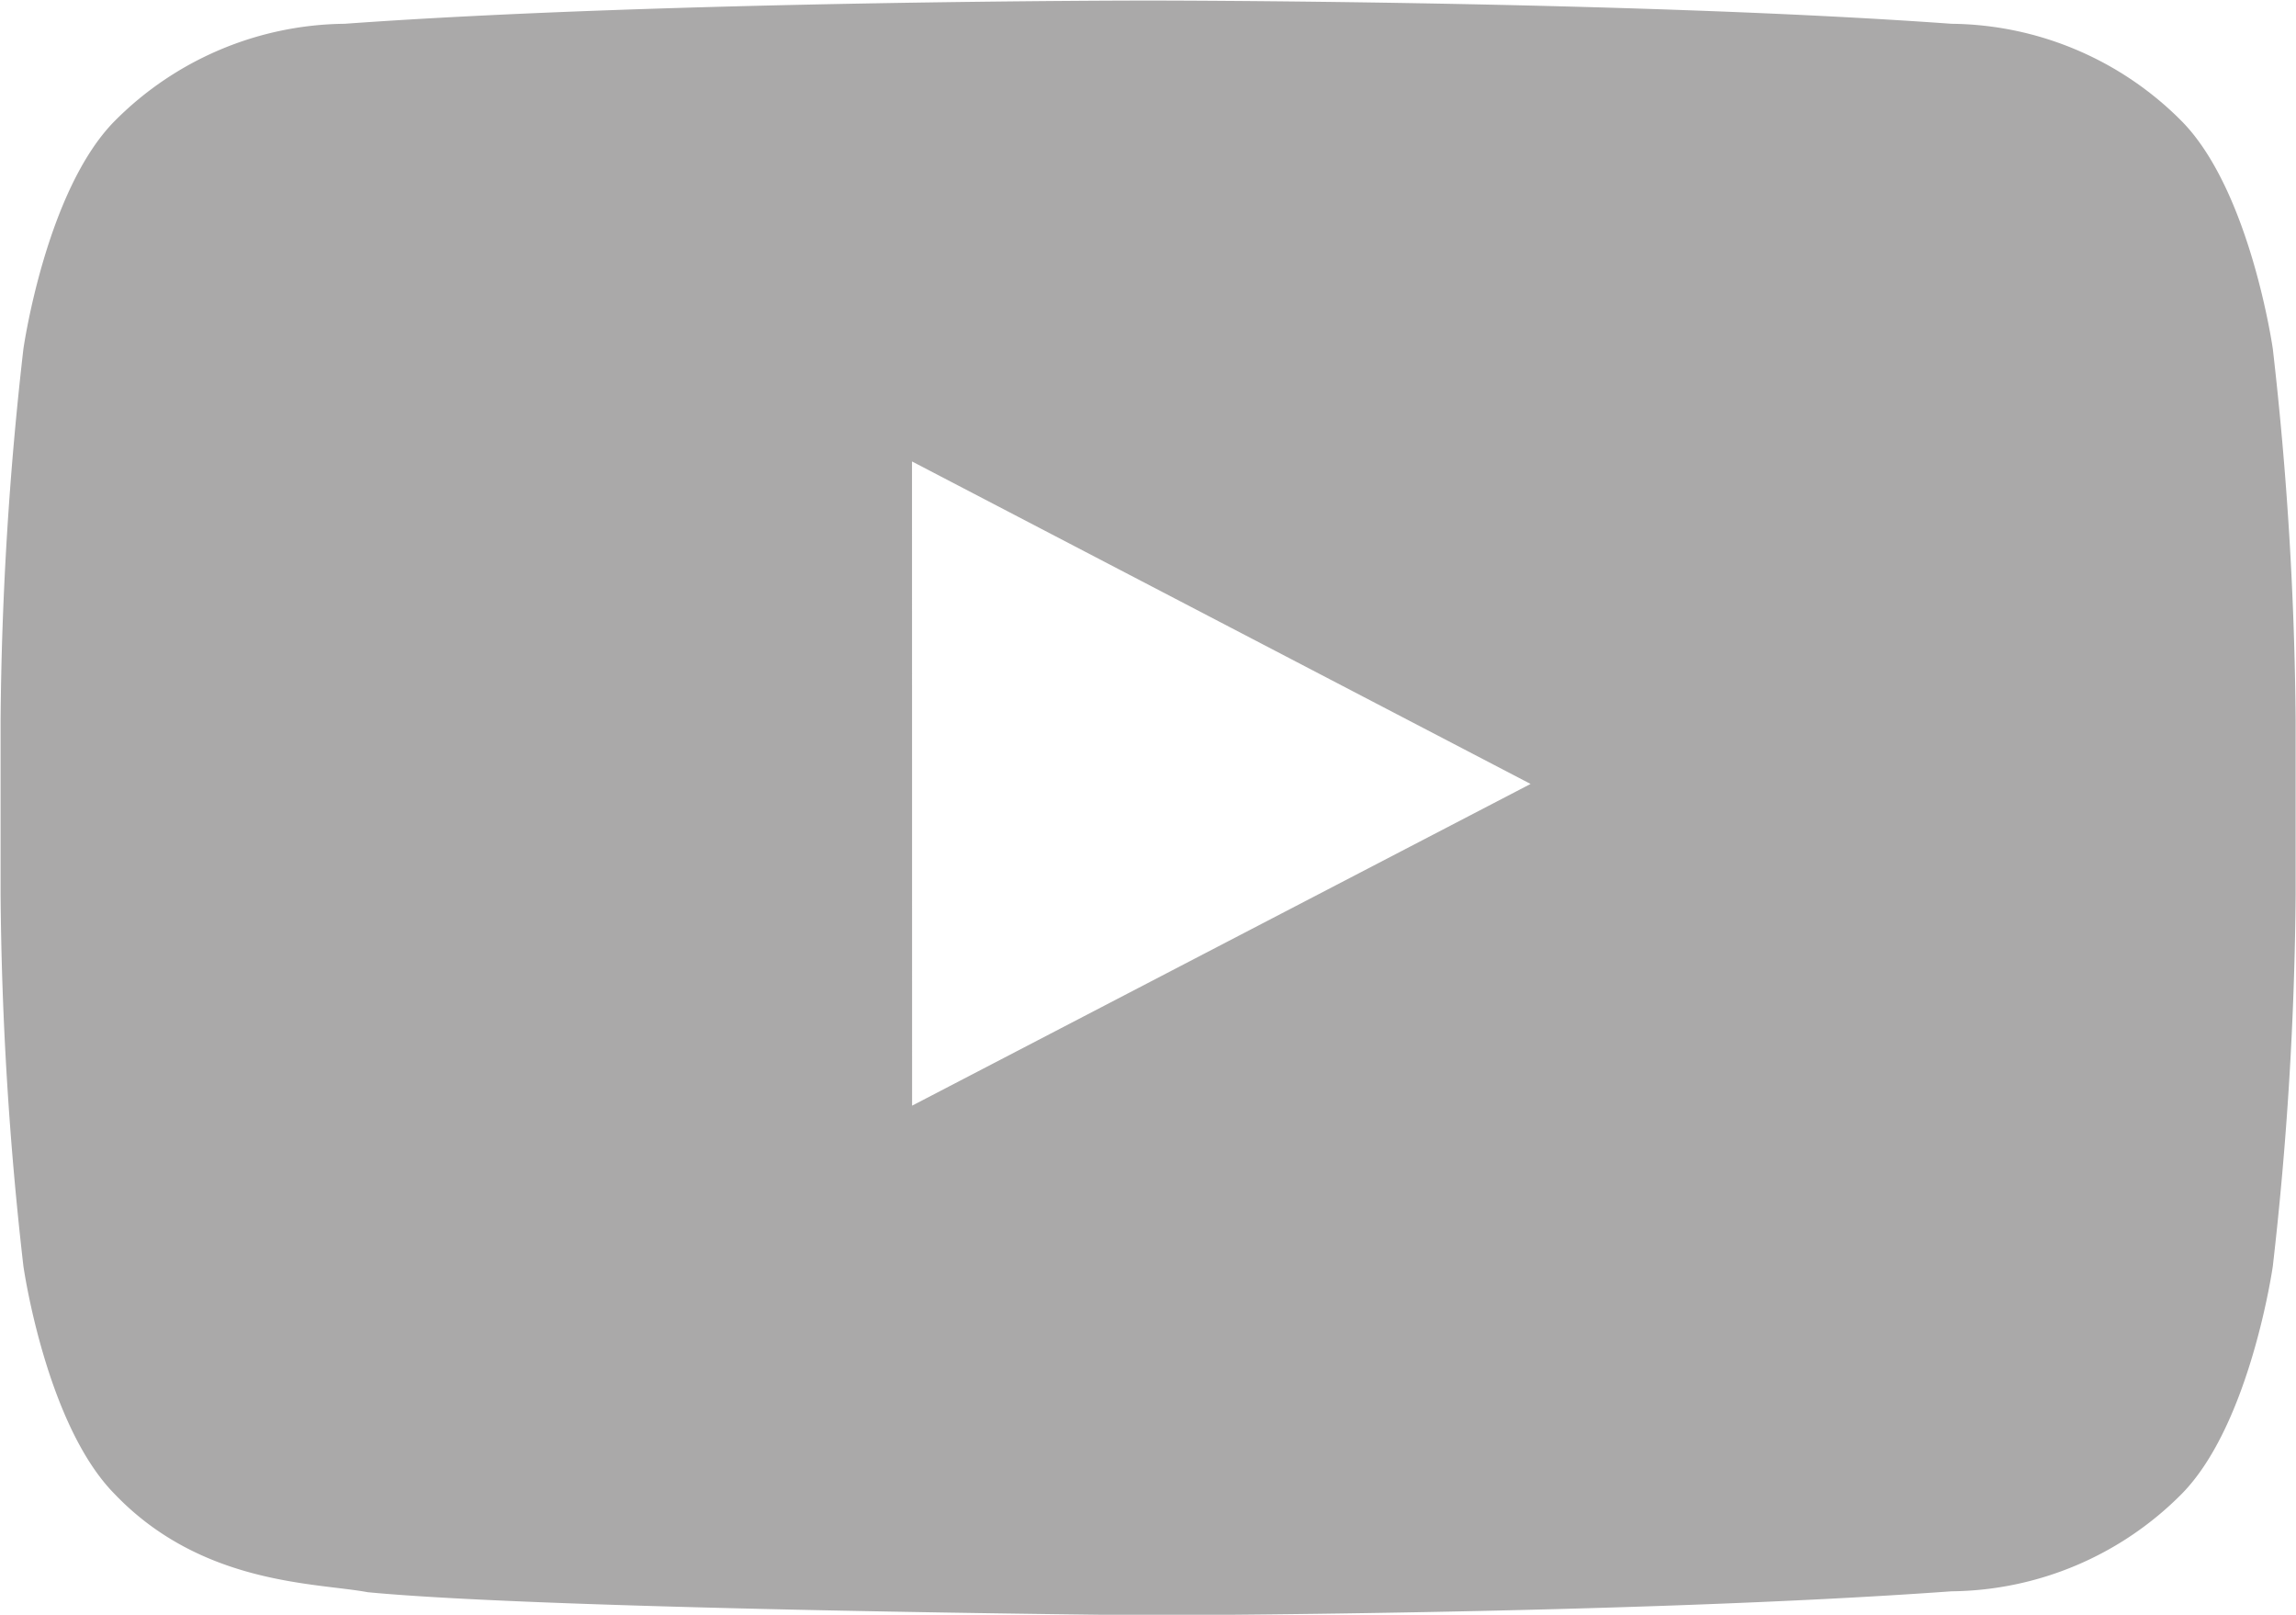 <svg xmlns="http://www.w3.org/2000/svg" width="50.313" height="35.375" viewBox="0 0 50.313 35.375">
<defs>
    <style>
      .cls-1 {
        fill-rule: evenodd;fill:#AAA9A9;
      }
    </style>
  </defs>
  <path id="Lozenge" class="cls-1" d="M106.2,9.95h-0.022s-10.557,0-17.595.509a7.2,7.2,0,0,0-5.039,2.13c-1.508,1.526-2,4.992-2,4.992a76.058,76.058,0,0,0-.5,8.14v3.816a76.059,76.059,0,0,0,.5,8.14s0.491,3.466,2,4.992c1.913,2,4.426,1.94,5.546,2.15,4.024,0.386,17.1.505,17.1,0.505h0s10.568-.016,17.606-0.525a7.2,7.2,0,0,0,5.04-2.13c1.508-1.526,2-4.992,2-4.992a76.208,76.208,0,0,0,.5-8.14V25.721a76.207,76.207,0,0,0-.5-8.14s-0.491-3.466-2-4.992a7.2,7.2,0,0,0-5.04-2.13C116.756,9.95,106.2,9.95,106.2,9.95M101.018,34.16l13.553-7.048-13.555-7.065Z" transform="translate(-81.031 -9.938)"/>
</svg>
